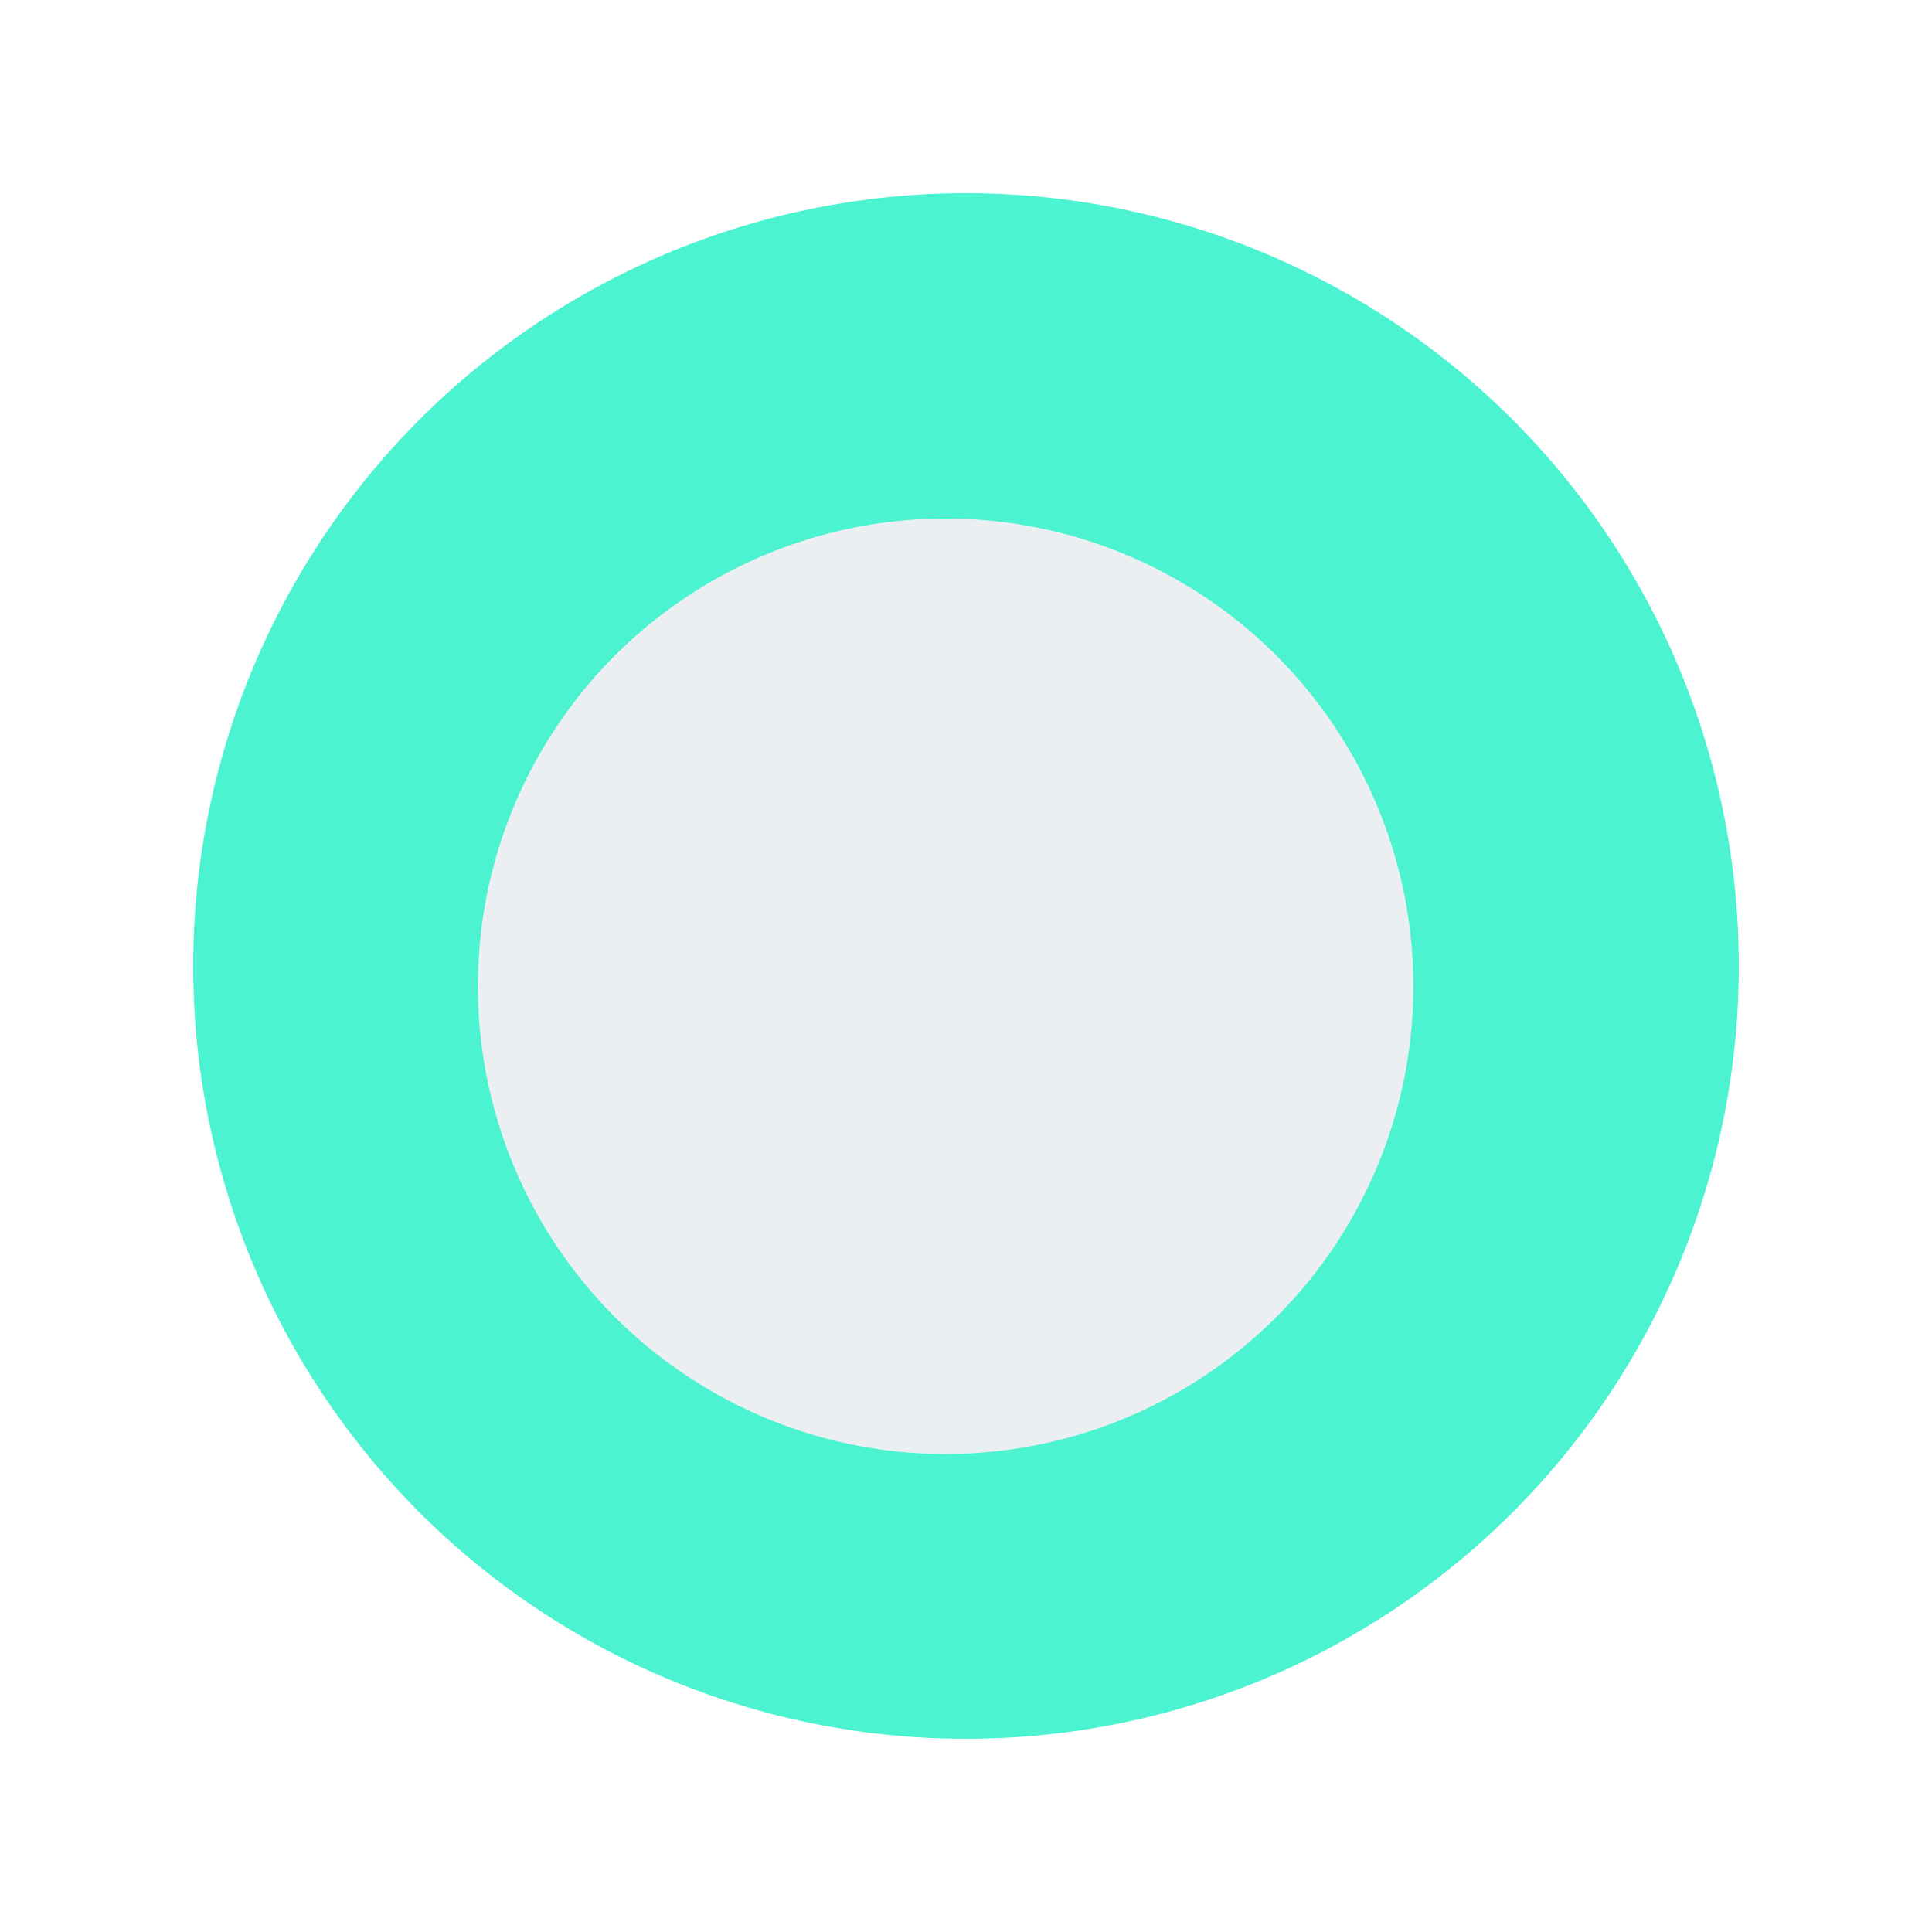 <?xml version="1.0" encoding="UTF-8"?> <svg xmlns="http://www.w3.org/2000/svg" width="20" height="20" viewBox="0 0 20 20" fill="none"><g filter="url(#filter0_f_2077_1183)"><circle cx="10" cy="10" r="8" fill="#4BF3D1"></circle></g><g filter="url(#filter1_f_2077_1183)"><circle cx="9.789" cy="10.21" r="4.842" fill="#ECEFF1"></circle></g><defs><filter id="filter0_f_2077_1183" x="0.118" y="0.118" width="19.765" height="19.765" filterUnits="userSpaceOnUse" color-interpolation-filters="sRGB"><feFlood flood-opacity="0" result="BackgroundImageFix"></feFlood><feBlend mode="normal" in="SourceGraphic" in2="BackgroundImageFix" result="shape"></feBlend><feGaussianBlur stdDeviation="0.941" result="effect1_foregroundBlur_2077_1183"></feGaussianBlur></filter><filter id="filter1_f_2077_1183" x="2.421" y="2.842" width="14.737" height="14.737" filterUnits="userSpaceOnUse" color-interpolation-filters="sRGB"><feFlood flood-opacity="0" result="BackgroundImageFix"></feFlood><feBlend mode="normal" in="SourceGraphic" in2="BackgroundImageFix" result="shape"></feBlend><feGaussianBlur stdDeviation="1.263" result="effect1_foregroundBlur_2077_1183"></feGaussianBlur></filter></defs></svg> 